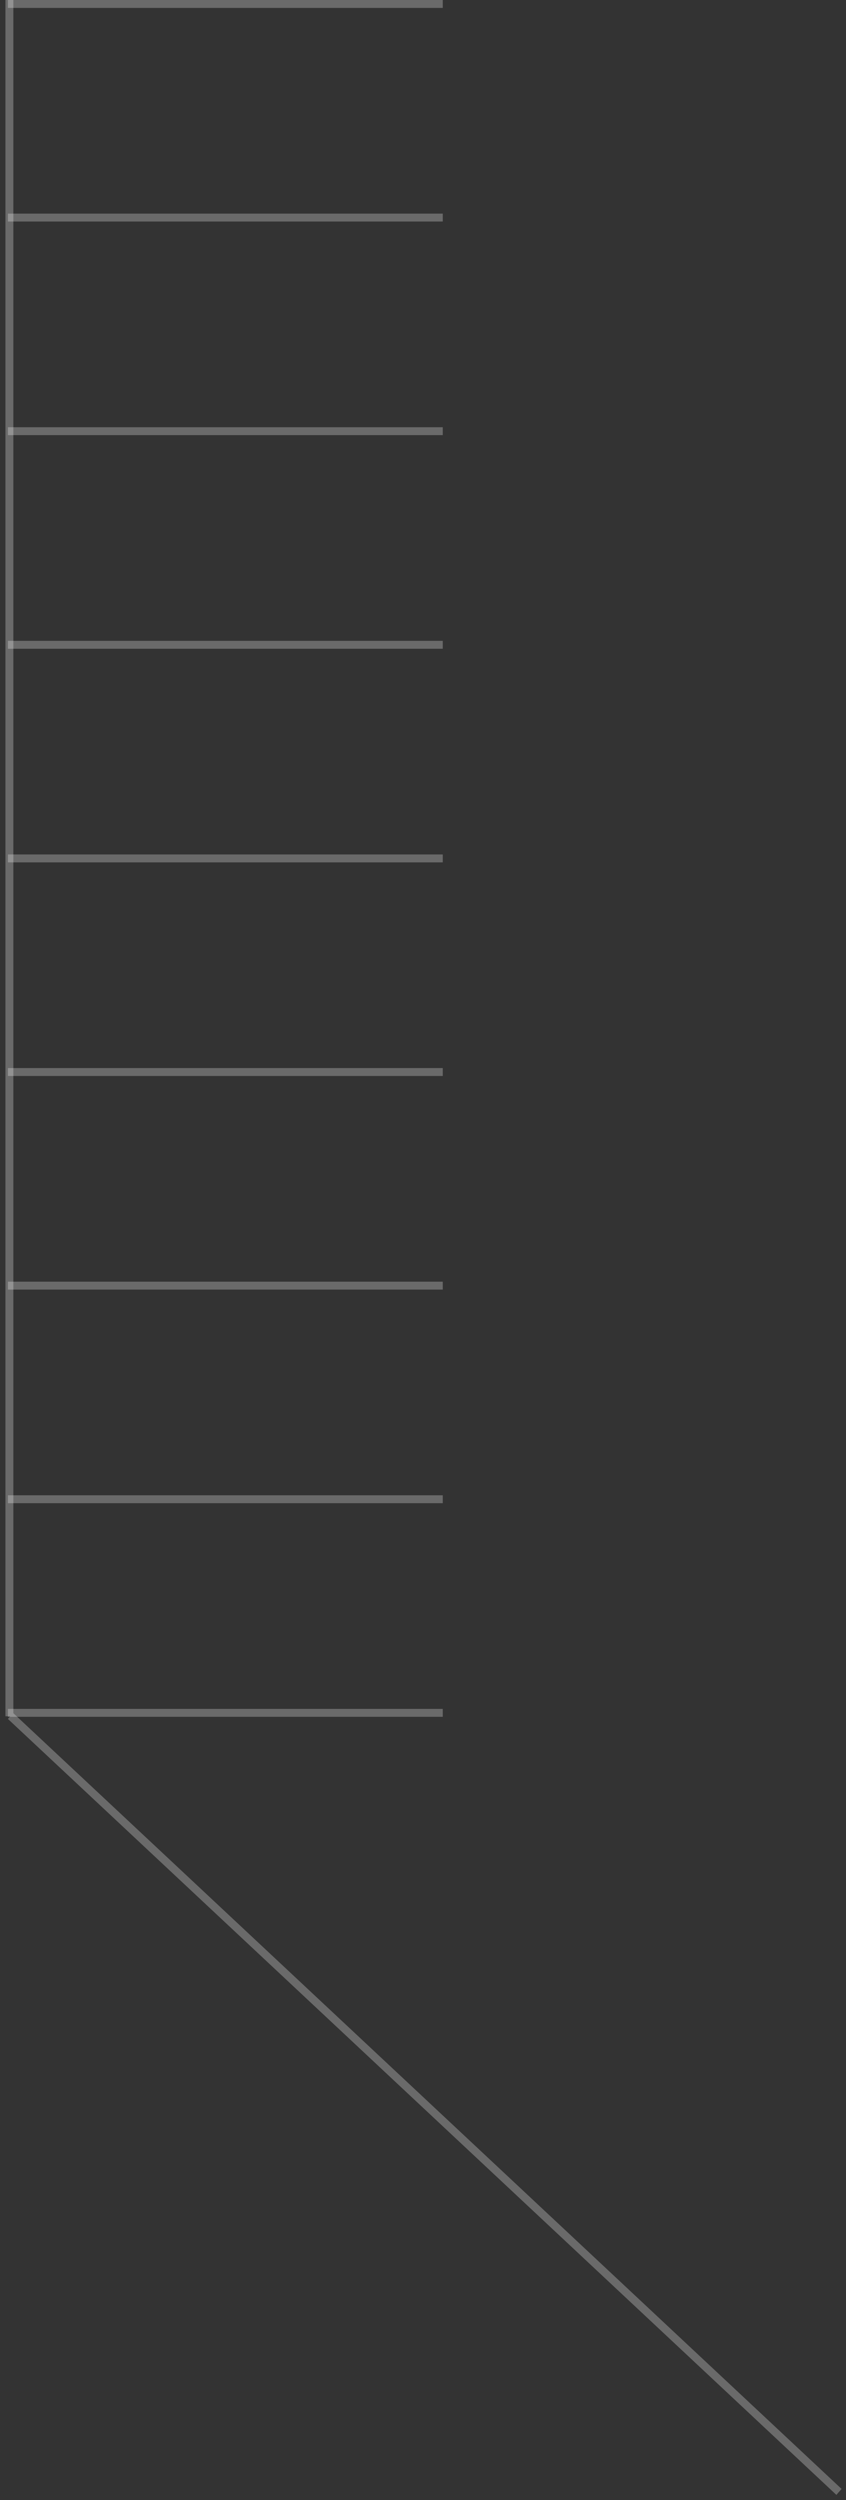 <?xml version="1.0" encoding="UTF-8"?> <svg xmlns="http://www.w3.org/2000/svg" width="107" height="316" viewBox="0 0 107 316" fill="none"><rect x="0" y="0" width="107" height="316" fill="#333333" stroke="none"/> <path fill-rule="evenodd" clip-rule="evenodd" d="M1.689 216.545V0H0.689V216.932H1.292L1 217.268L105.783 315.347L106.438 314.592L1.689 216.545Z" fill="white" fill-opacity="0.27"></path> <line x1="1" y1="0.5" x2="56" y2="0.5" stroke="white" stroke-opacity="0.27"></line> <line x1="1" y1="27.5" x2="56" y2="27.5" stroke="white" stroke-opacity="0.27"></line> <line x1="1" y1="54.5" x2="56" y2="54.5" stroke="white" stroke-opacity="0.27"></line> <line x1="1" y1="81.5" x2="56" y2="81.5" stroke="white" stroke-opacity="0.27"></line> <line x1="1" y1="108.5" x2="56" y2="108.5" stroke="white" stroke-opacity="0.27"></line> <line x1="1" y1="135.5" x2="56" y2="135.5" stroke="white" stroke-opacity="0.27"></line> <line x1="1" y1="162.5" x2="56" y2="162.5" stroke="white" stroke-opacity="0.27"></line> <line x1="1" y1="189.5" x2="56" y2="189.5" stroke="white" stroke-opacity="0.27"></line> <line x1="1" y1="216.5" x2="56" y2="216.5" stroke="white" stroke-opacity="0.27"></line> </svg> 